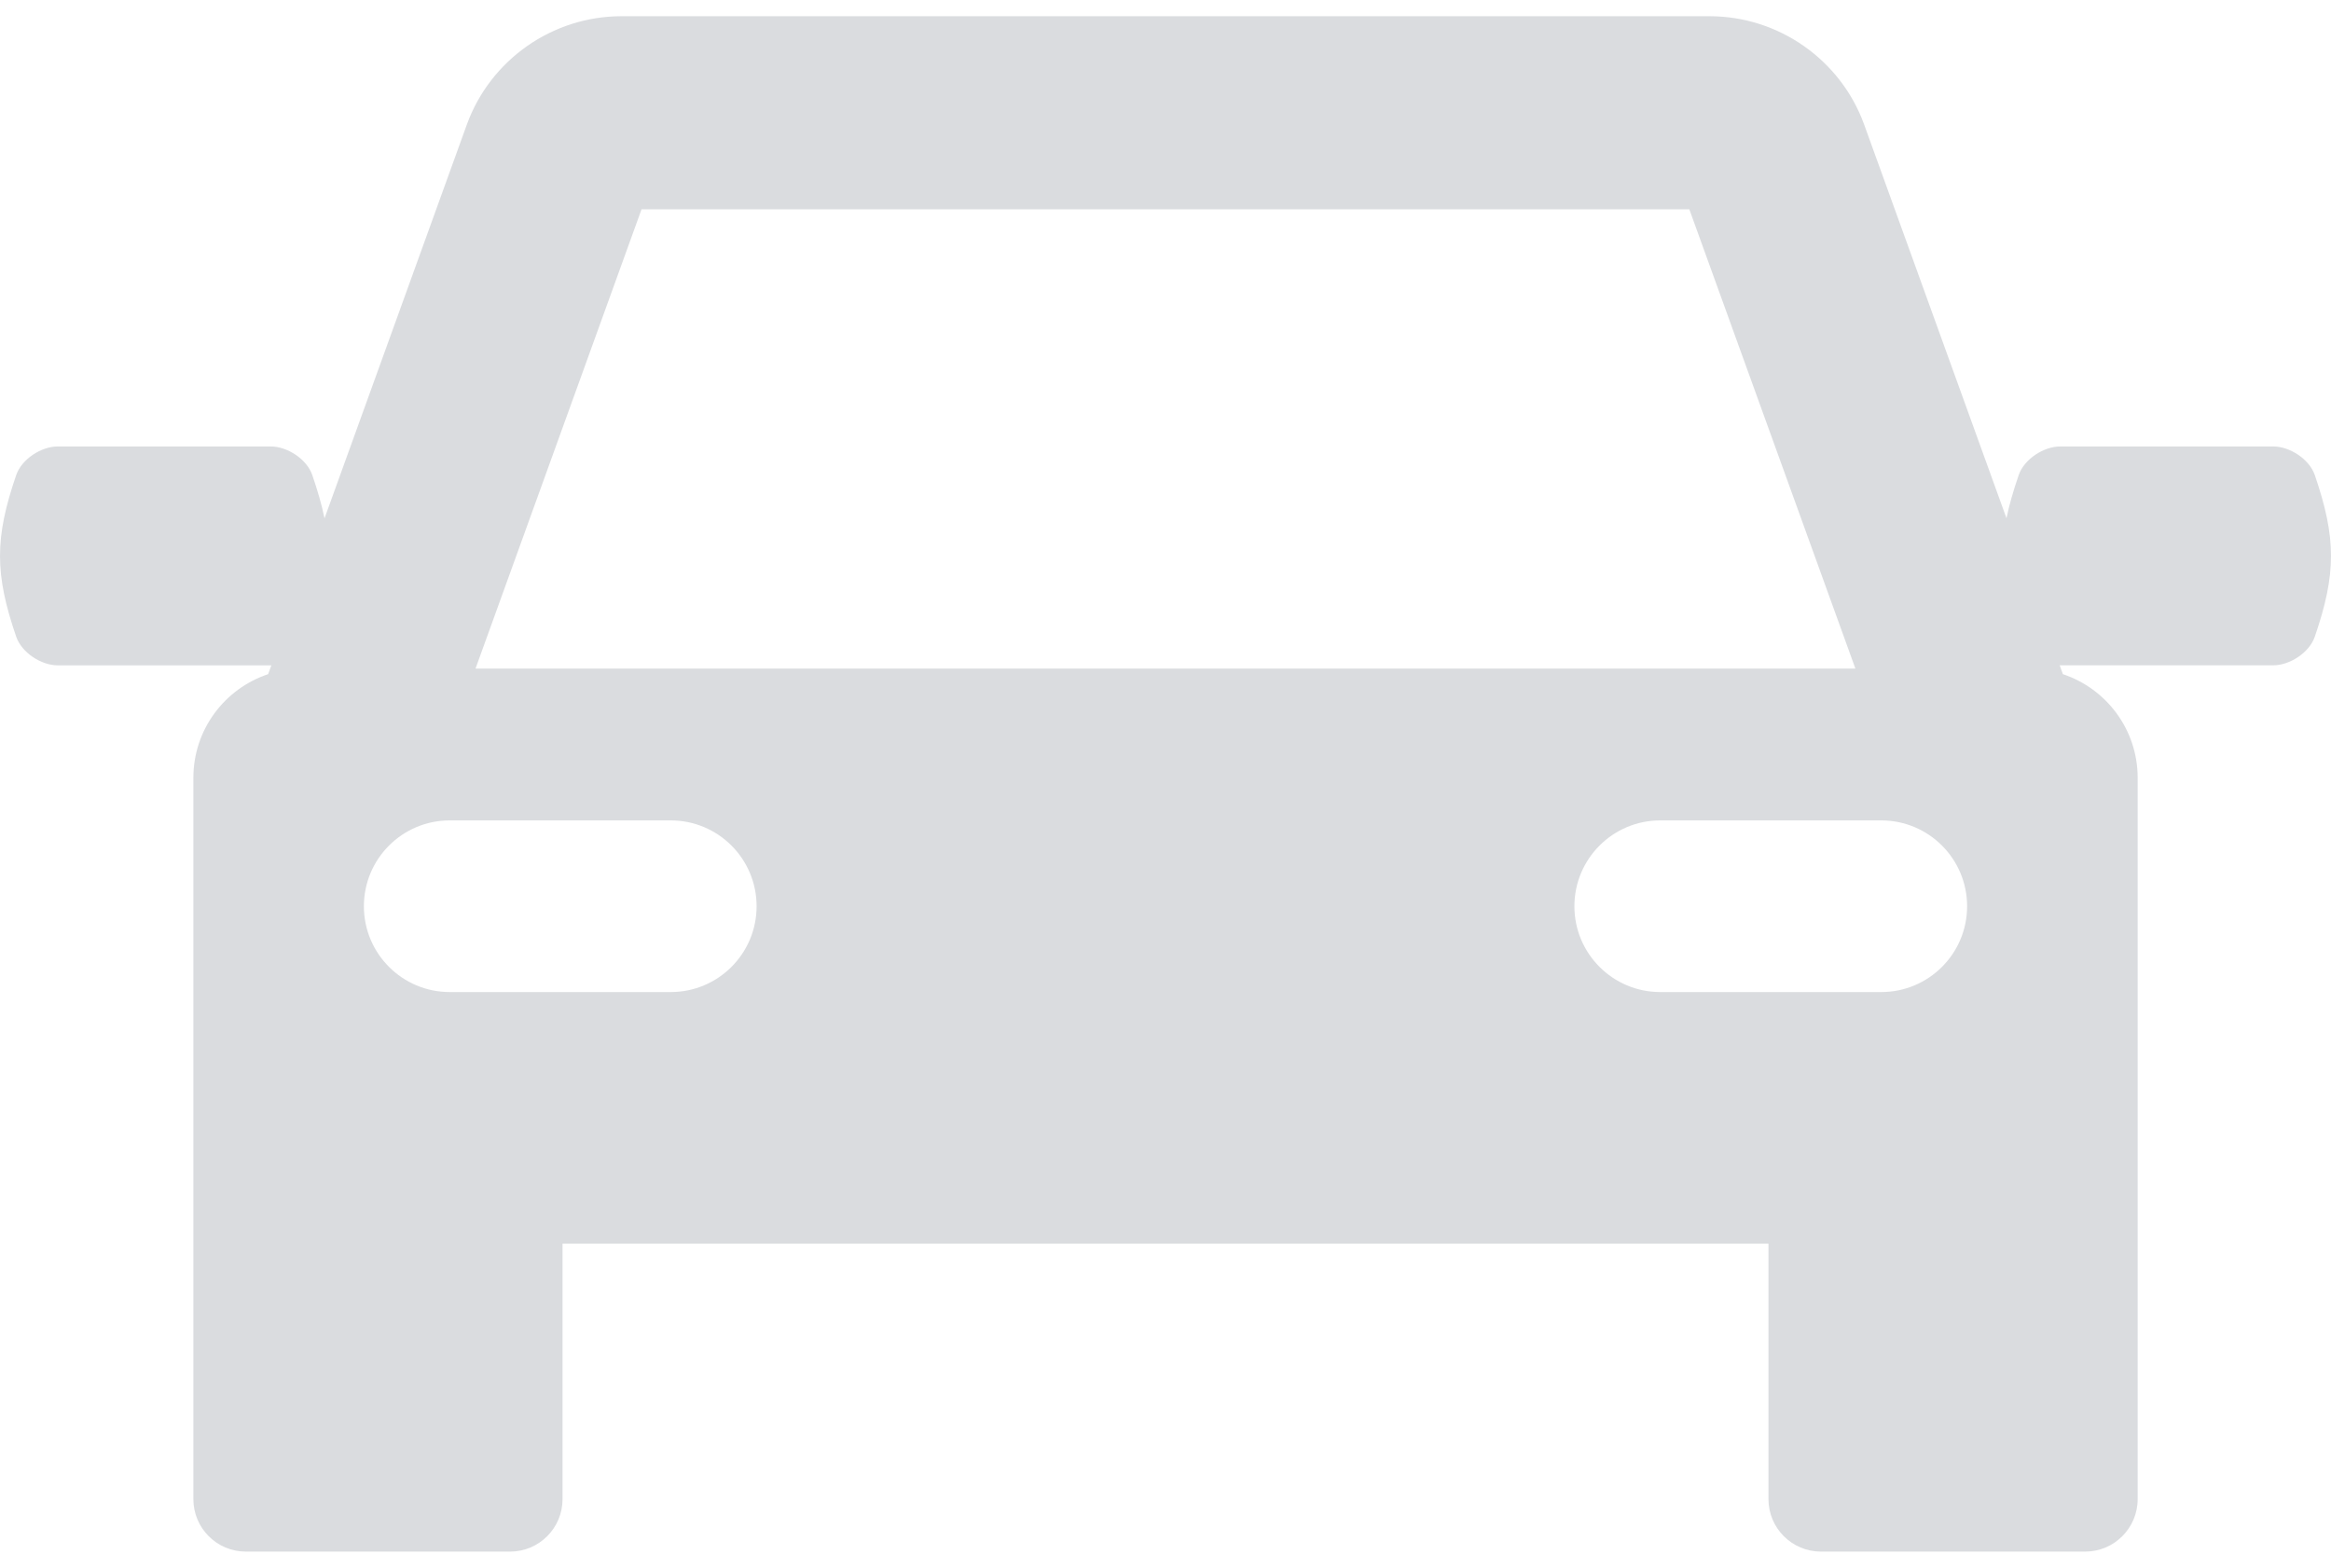 <svg width="55" height="37" viewBox="0 0 55 37" fill="none" xmlns="http://www.w3.org/2000/svg">
<path d="M54.618 11.213C54.488 10.832 54.024 10.536 53.637 10.536C51.962 10.536 50.287 10.536 48.612 10.536C48.225 10.536 47.761 10.832 47.631 11.213C47.503 11.585 47.407 11.918 47.343 12.23L43.986 2.943C43.433 1.411 41.966 0.383 40.338 0.383H14.662C13.034 0.383 11.568 1.411 11.014 2.943L7.657 12.232C7.593 11.919 7.497 11.586 7.369 11.213C7.239 10.832 6.775 10.536 6.388 10.536C4.713 10.536 3.038 10.536 1.363 10.536C0.976 10.536 0.512 10.832 0.382 11.213C-0.127 12.695 -0.127 13.543 0.382 15.025C0.513 15.406 0.976 15.702 1.363 15.702C3.038 15.702 4.713 15.702 6.389 15.702C6.393 15.702 6.398 15.7 6.403 15.7L6.327 15.91C5.303 16.251 4.563 17.215 4.563 18.355V26.132V26.773V35.379C4.563 36.063 5.117 36.617 5.801 36.617H12.035C12.719 36.617 13.273 36.063 13.273 35.379V29.35H41.727V35.379C41.727 36.063 42.282 36.617 42.966 36.617H49.199C49.883 36.617 50.438 36.063 50.438 35.379V26.773V26.132V18.355C50.438 17.216 49.698 16.251 48.674 15.91L48.598 15.7C48.602 15.7 48.607 15.701 48.612 15.701C50.287 15.701 51.962 15.701 53.638 15.701C54.024 15.701 54.488 15.405 54.618 15.025C55.127 13.543 55.127 12.695 54.618 11.213ZM15.137 4.94H39.86L43.778 15.778H11.22L15.137 4.94ZM15.826 23.412H10.611C9.493 23.412 8.586 22.505 8.586 21.387C8.586 20.268 9.493 19.361 10.611 19.361H15.826C16.945 19.361 17.852 20.268 17.852 21.387C17.852 22.505 16.945 23.412 15.826 23.412ZM44.388 23.412H39.174C38.055 23.412 37.148 22.505 37.148 21.387C37.148 20.268 38.055 19.361 39.174 19.361H44.388C45.507 19.361 46.414 20.268 46.414 21.387C46.414 22.505 45.507 23.412 44.388 23.412Z" fill="#DADCDF"/>
</svg>
